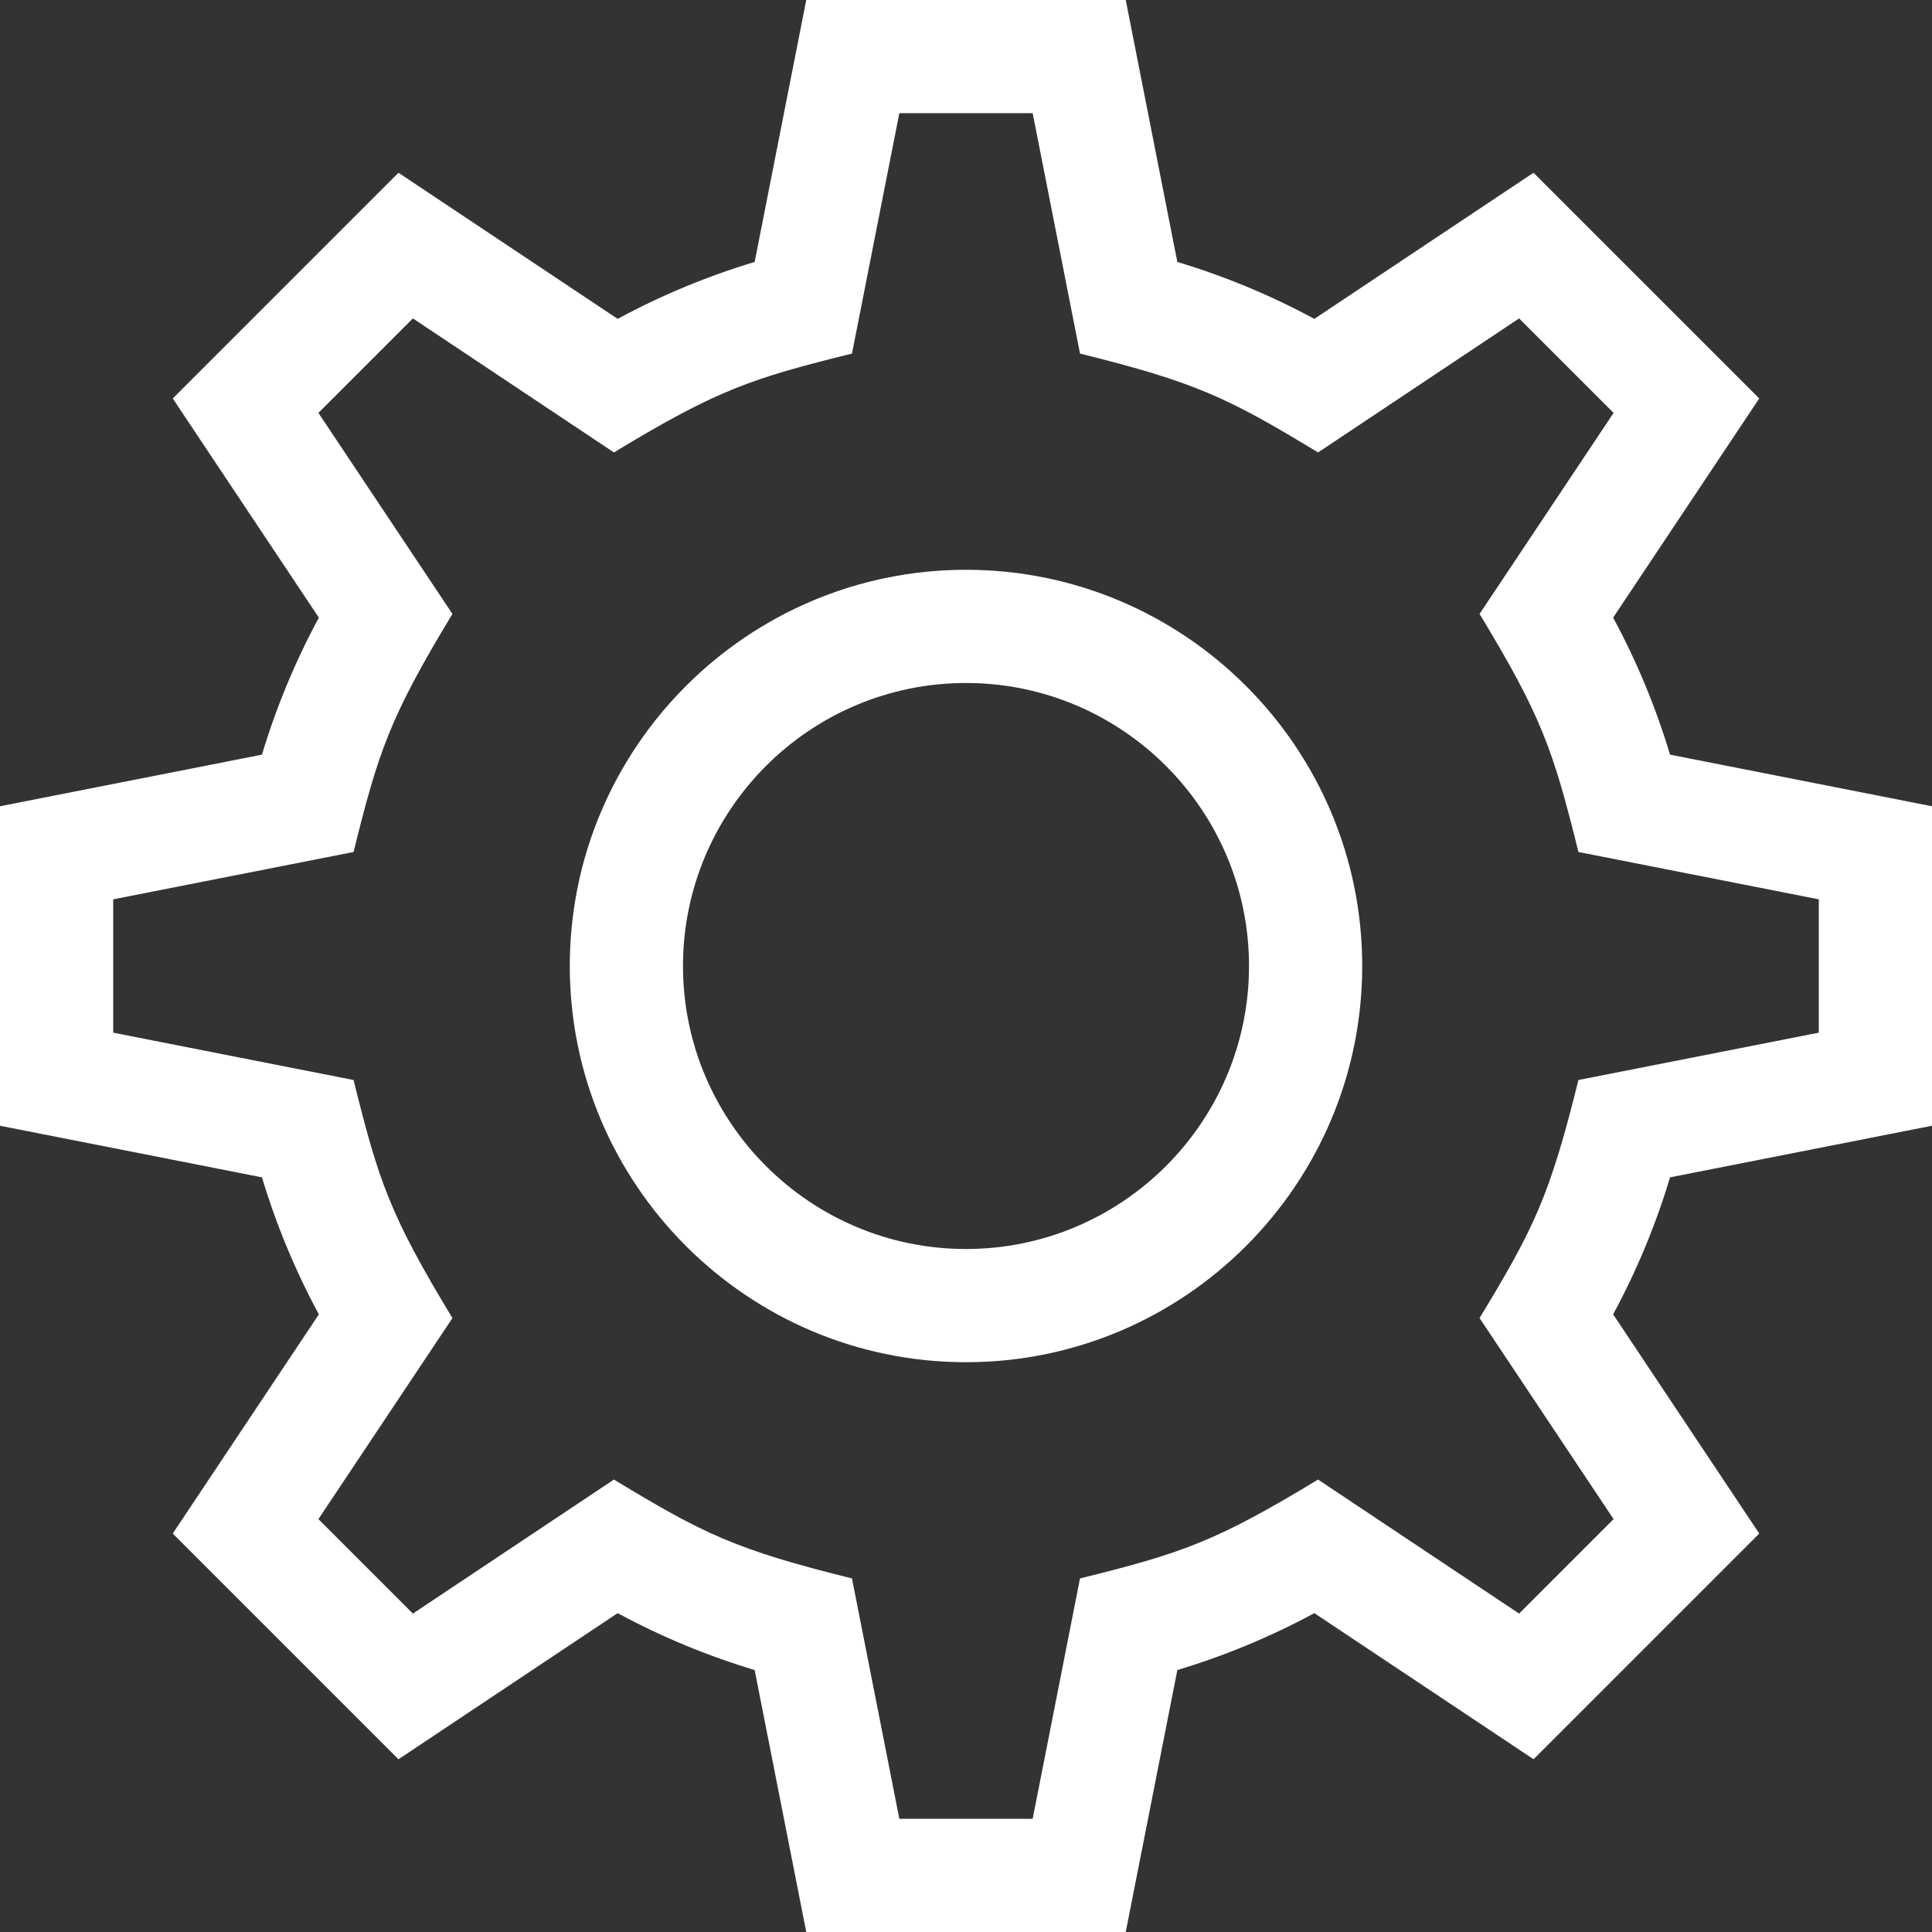 <?xml version="1.0" encoding="UTF-8"?> <svg xmlns="http://www.w3.org/2000/svg" xmlns:xlink="http://www.w3.org/1999/xlink" xmlns:svgjs="http://svgjs.com/svgjs" width="512" height="512" x="0" y="0" viewBox="0 0 512 512" style="enable-background:new 0 0 512 512" xml:space="preserve"><rect x="0" y="0" width="512" height="512" fill="#333333" stroke="none"/> <g> <g xmlns="http://www.w3.org/2000/svg"> <g> <path d="M512,298.333v-84.667l-69.42-13.675c-3.783-12.585-8.833-24.739-15.083-36.309l38.724-58.087L406.404,45.78 l-58.086,38.724c-11.569-6.251-23.725-11.3-36.31-15.083L298.333,0h-84.666l-13.676,69.42 c-12.584,3.783-24.739,8.832-36.31,15.083L105.596,45.78L45.78,105.596l38.724,58.087c-6.25,11.57-11.3,23.724-15.083,36.309 L0,213.667v84.667l69.42,13.676c3.783,12.584,8.833,24.739,15.083,36.309l-38.724,58.087l59.816,59.816l58.086-38.724 c11.57,6.251,23.726,11.3,36.31,15.083L213.667,512h84.666l13.676-69.42c12.585-3.783,24.739-8.832,36.31-15.083l58.086,38.724 l59.816-59.816l-38.724-58.087c6.25-11.57,11.3-23.724,15.083-36.309L512,298.333z M427.617,402.582l-25.035,25.035 l-53.278-35.519c-27.034,16.387-35.993,19.506-63.088,26.2L273.667,482h-35.334l-12.549-63.702 c-30.833-7.617-39.367-11.822-63.088-26.2l-53.278,35.519l-25.035-25.035l35.519-53.278c-16.499-27.218-19.557-36.212-26.2-63.088 L30,273.667v-35.333l63.701-12.549c6.552-26.51,9.554-35.628,26.2-63.088l-35.519-53.278l25.035-25.035l53.278,35.518 c27.256-16.52,36.263-19.572,63.088-26.2L238.333,30h35.334l12.549,63.702c30.893,7.633,39.418,11.852,63.088,26.2l53.278-35.518 l25.035,25.035l-35.519,53.278c16.354,26.979,19.49,35.938,26.2,63.088L482,238.333v35.333l-63.701,12.549 c-7.636,30.894-11.833,39.386-26.2,63.088L427.617,402.582z" fill="#ffffff" data-original="#000000" style=""></path> </g> </g> <g xmlns="http://www.w3.org/2000/svg"> <g> <path d="M256,151c-57.897,0-105,47.103-105,105c0,57.897,47.103,105,105,105c57.897,0,105-47.103,105-105 C361,198.103,313.897,151,256,151z M256,331c-41.355,0-75-33.645-75-75c0-41.355,33.645-75,75-75s75,33.645,75,75 S297.355,331,256,331z" fill="#ffffff" data-original="#000000" style=""></path> </g> </g> <g xmlns="http://www.w3.org/2000/svg"> </g> <g xmlns="http://www.w3.org/2000/svg"> </g> <g xmlns="http://www.w3.org/2000/svg"> </g> <g xmlns="http://www.w3.org/2000/svg"> </g> <g xmlns="http://www.w3.org/2000/svg"> </g> <g xmlns="http://www.w3.org/2000/svg"> </g> <g xmlns="http://www.w3.org/2000/svg"> </g> <g xmlns="http://www.w3.org/2000/svg"> </g> <g xmlns="http://www.w3.org/2000/svg"> </g> <g xmlns="http://www.w3.org/2000/svg"> </g> <g xmlns="http://www.w3.org/2000/svg"> </g> <g xmlns="http://www.w3.org/2000/svg"> </g> <g xmlns="http://www.w3.org/2000/svg"> </g> <g xmlns="http://www.w3.org/2000/svg"> </g> <g xmlns="http://www.w3.org/2000/svg"> </g> </g> </svg> 